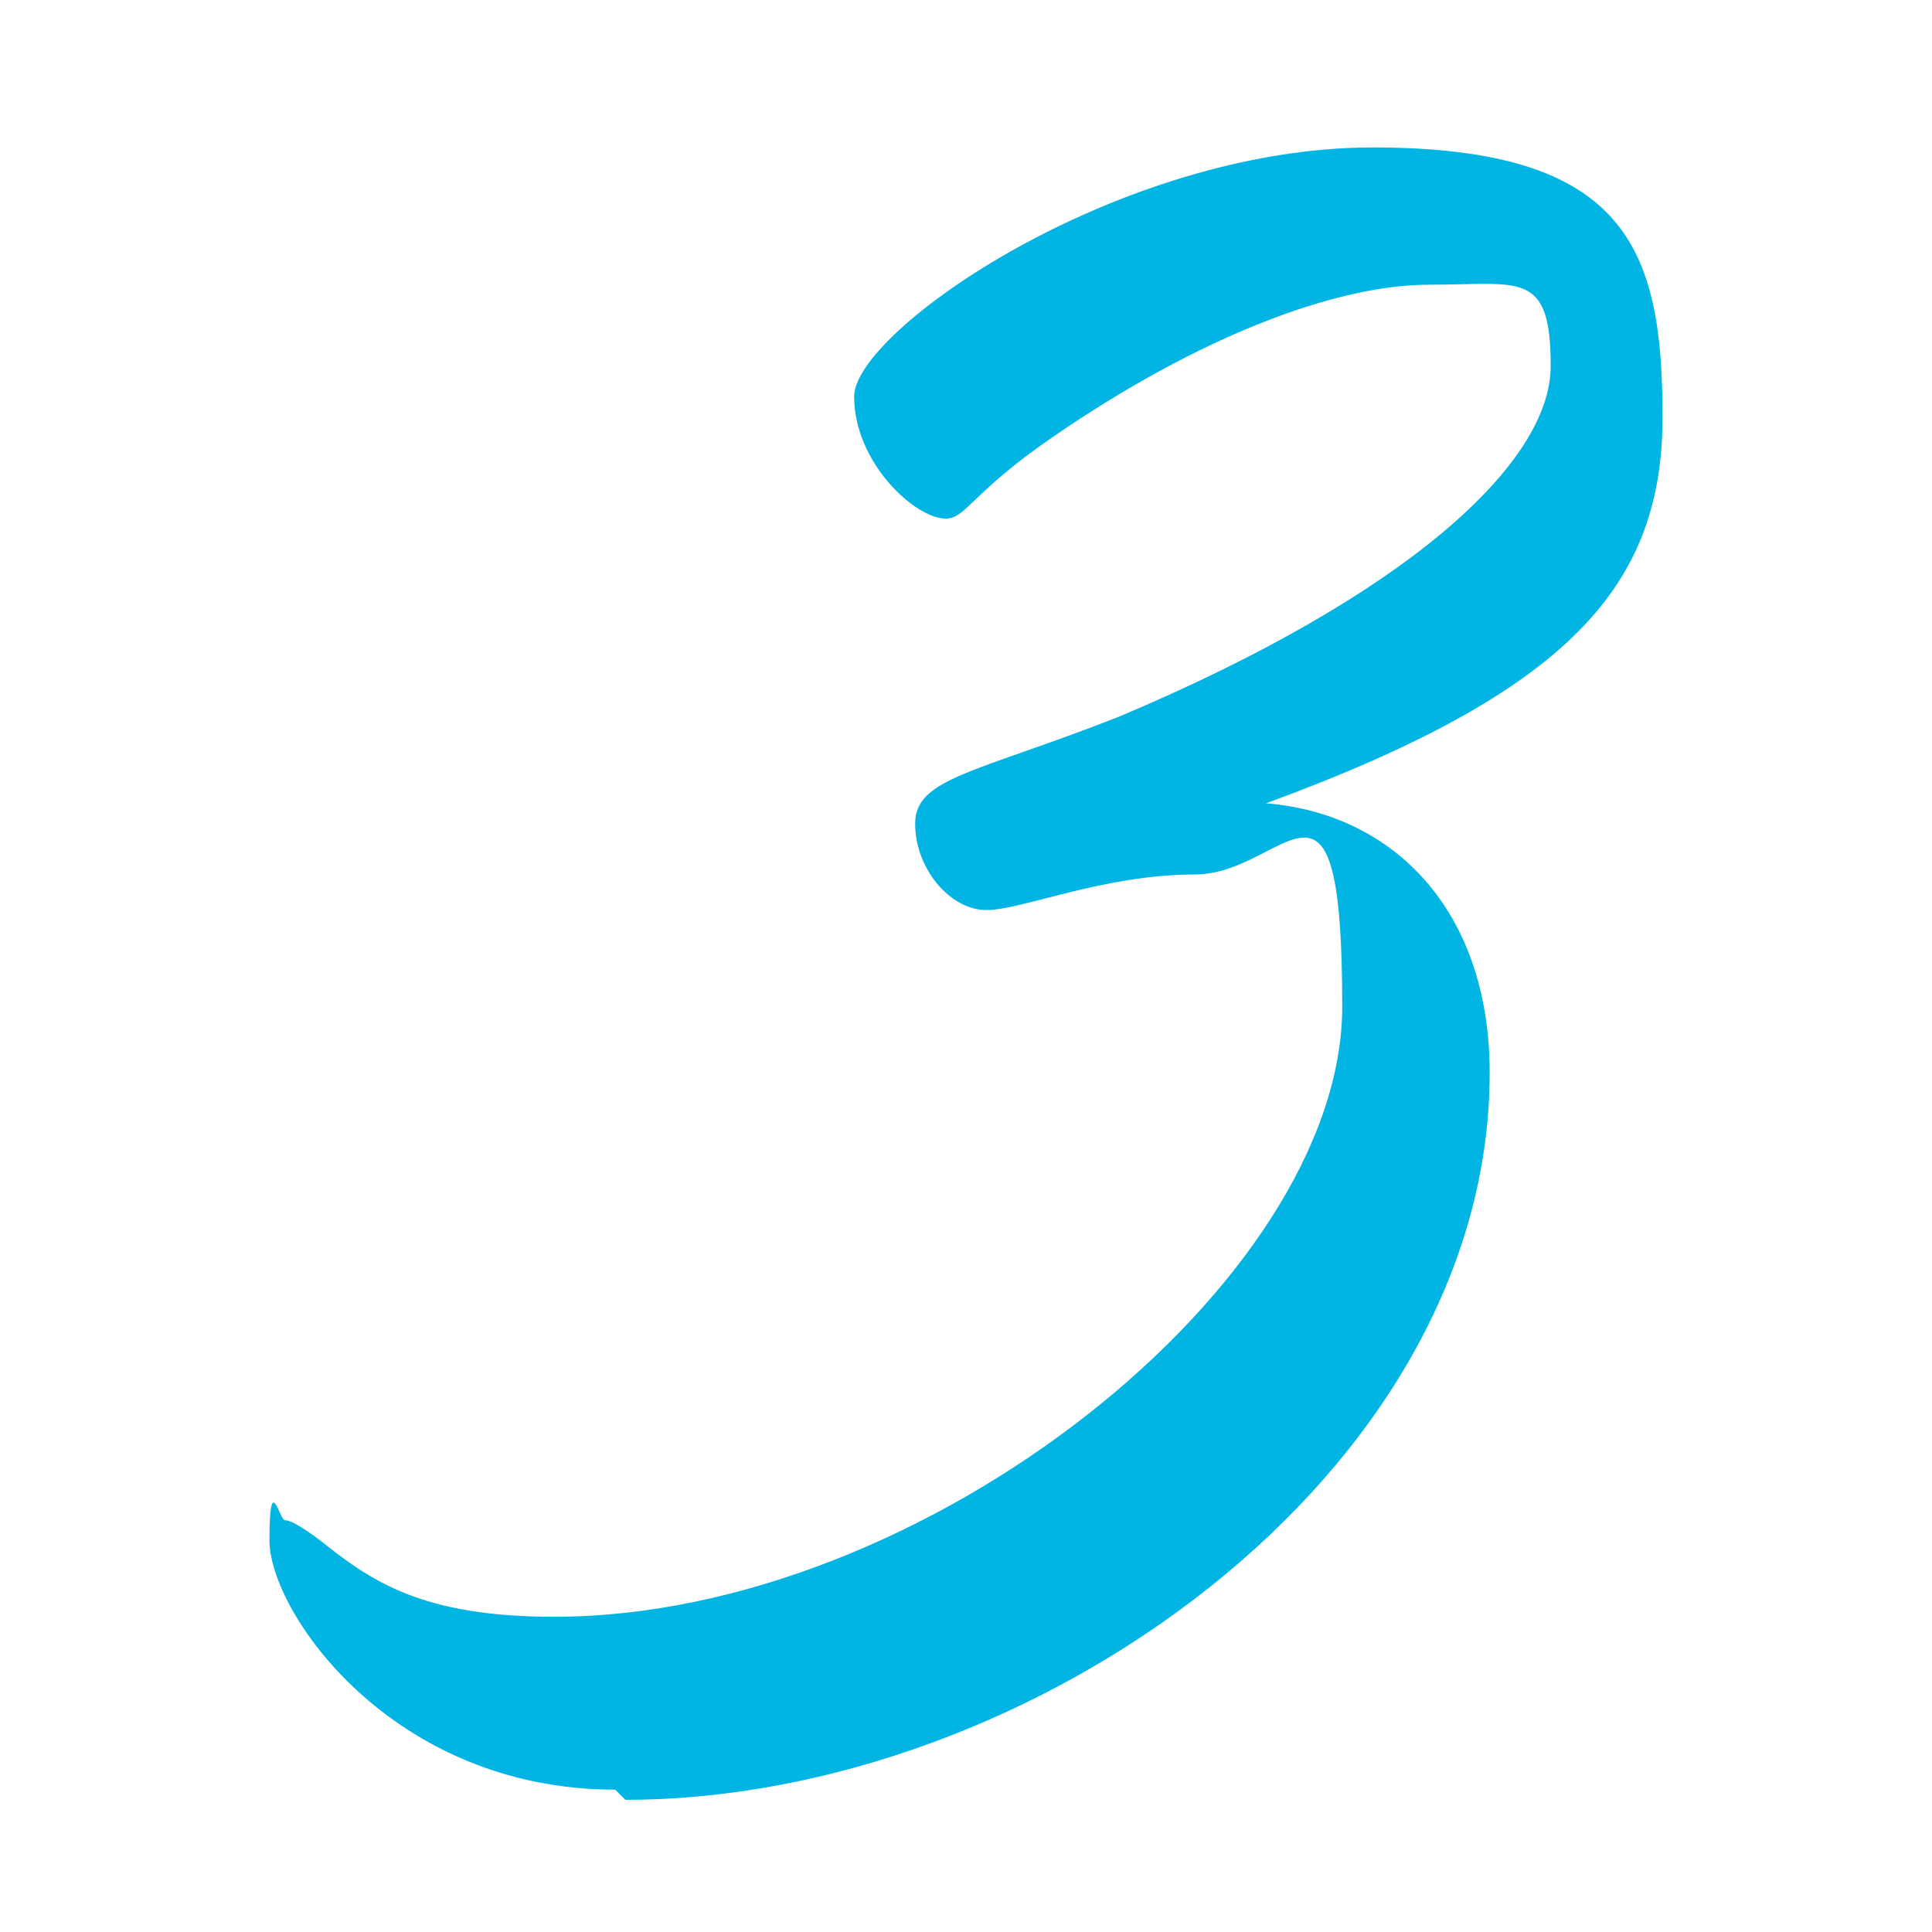 <?xml version="1.0" encoding="UTF-8"?> <svg xmlns="http://www.w3.org/2000/svg" id="Content" version="1.1" viewBox="0 0 38 38"><!-- Generator: Adobe Illustrator 29.3.1, SVG Export Plug-In . SVG Version: 2.1.0 Build 151) --><defs><style> .st0 { fill: #00b4e4; } </style></defs><path class="st0" d="M12.1,35.2c-4.4,0-6.8-3.5-6.8-4.9s.2-.4.3-.4.3.1.7.4c1,.8,2,1.5,4.6,1.5,7.3,0,15.5-6.6,15.5-12s-1.1-2.6-2.9-2.6-3.4.7-4.1.7-1.4-.8-1.4-1.7,1.2-1,4-2.1c5.7-2.4,8.5-5,8.5-6.9s-.6-1.6-2.4-1.6-4.5,1-7.4,3c-1.6,1.1-1.7,1.6-2.1,1.6-.6,0-1.8-1.1-1.8-2.4s5.2-4.9,10.2-4.9,5.7,2,5.7,5.3-1.8,5.4-7.8,7.6c2.5.2,4.4,2.1,4.4,5.3,0,7.9-9,14.3-17,14.3Z"></path></svg> 